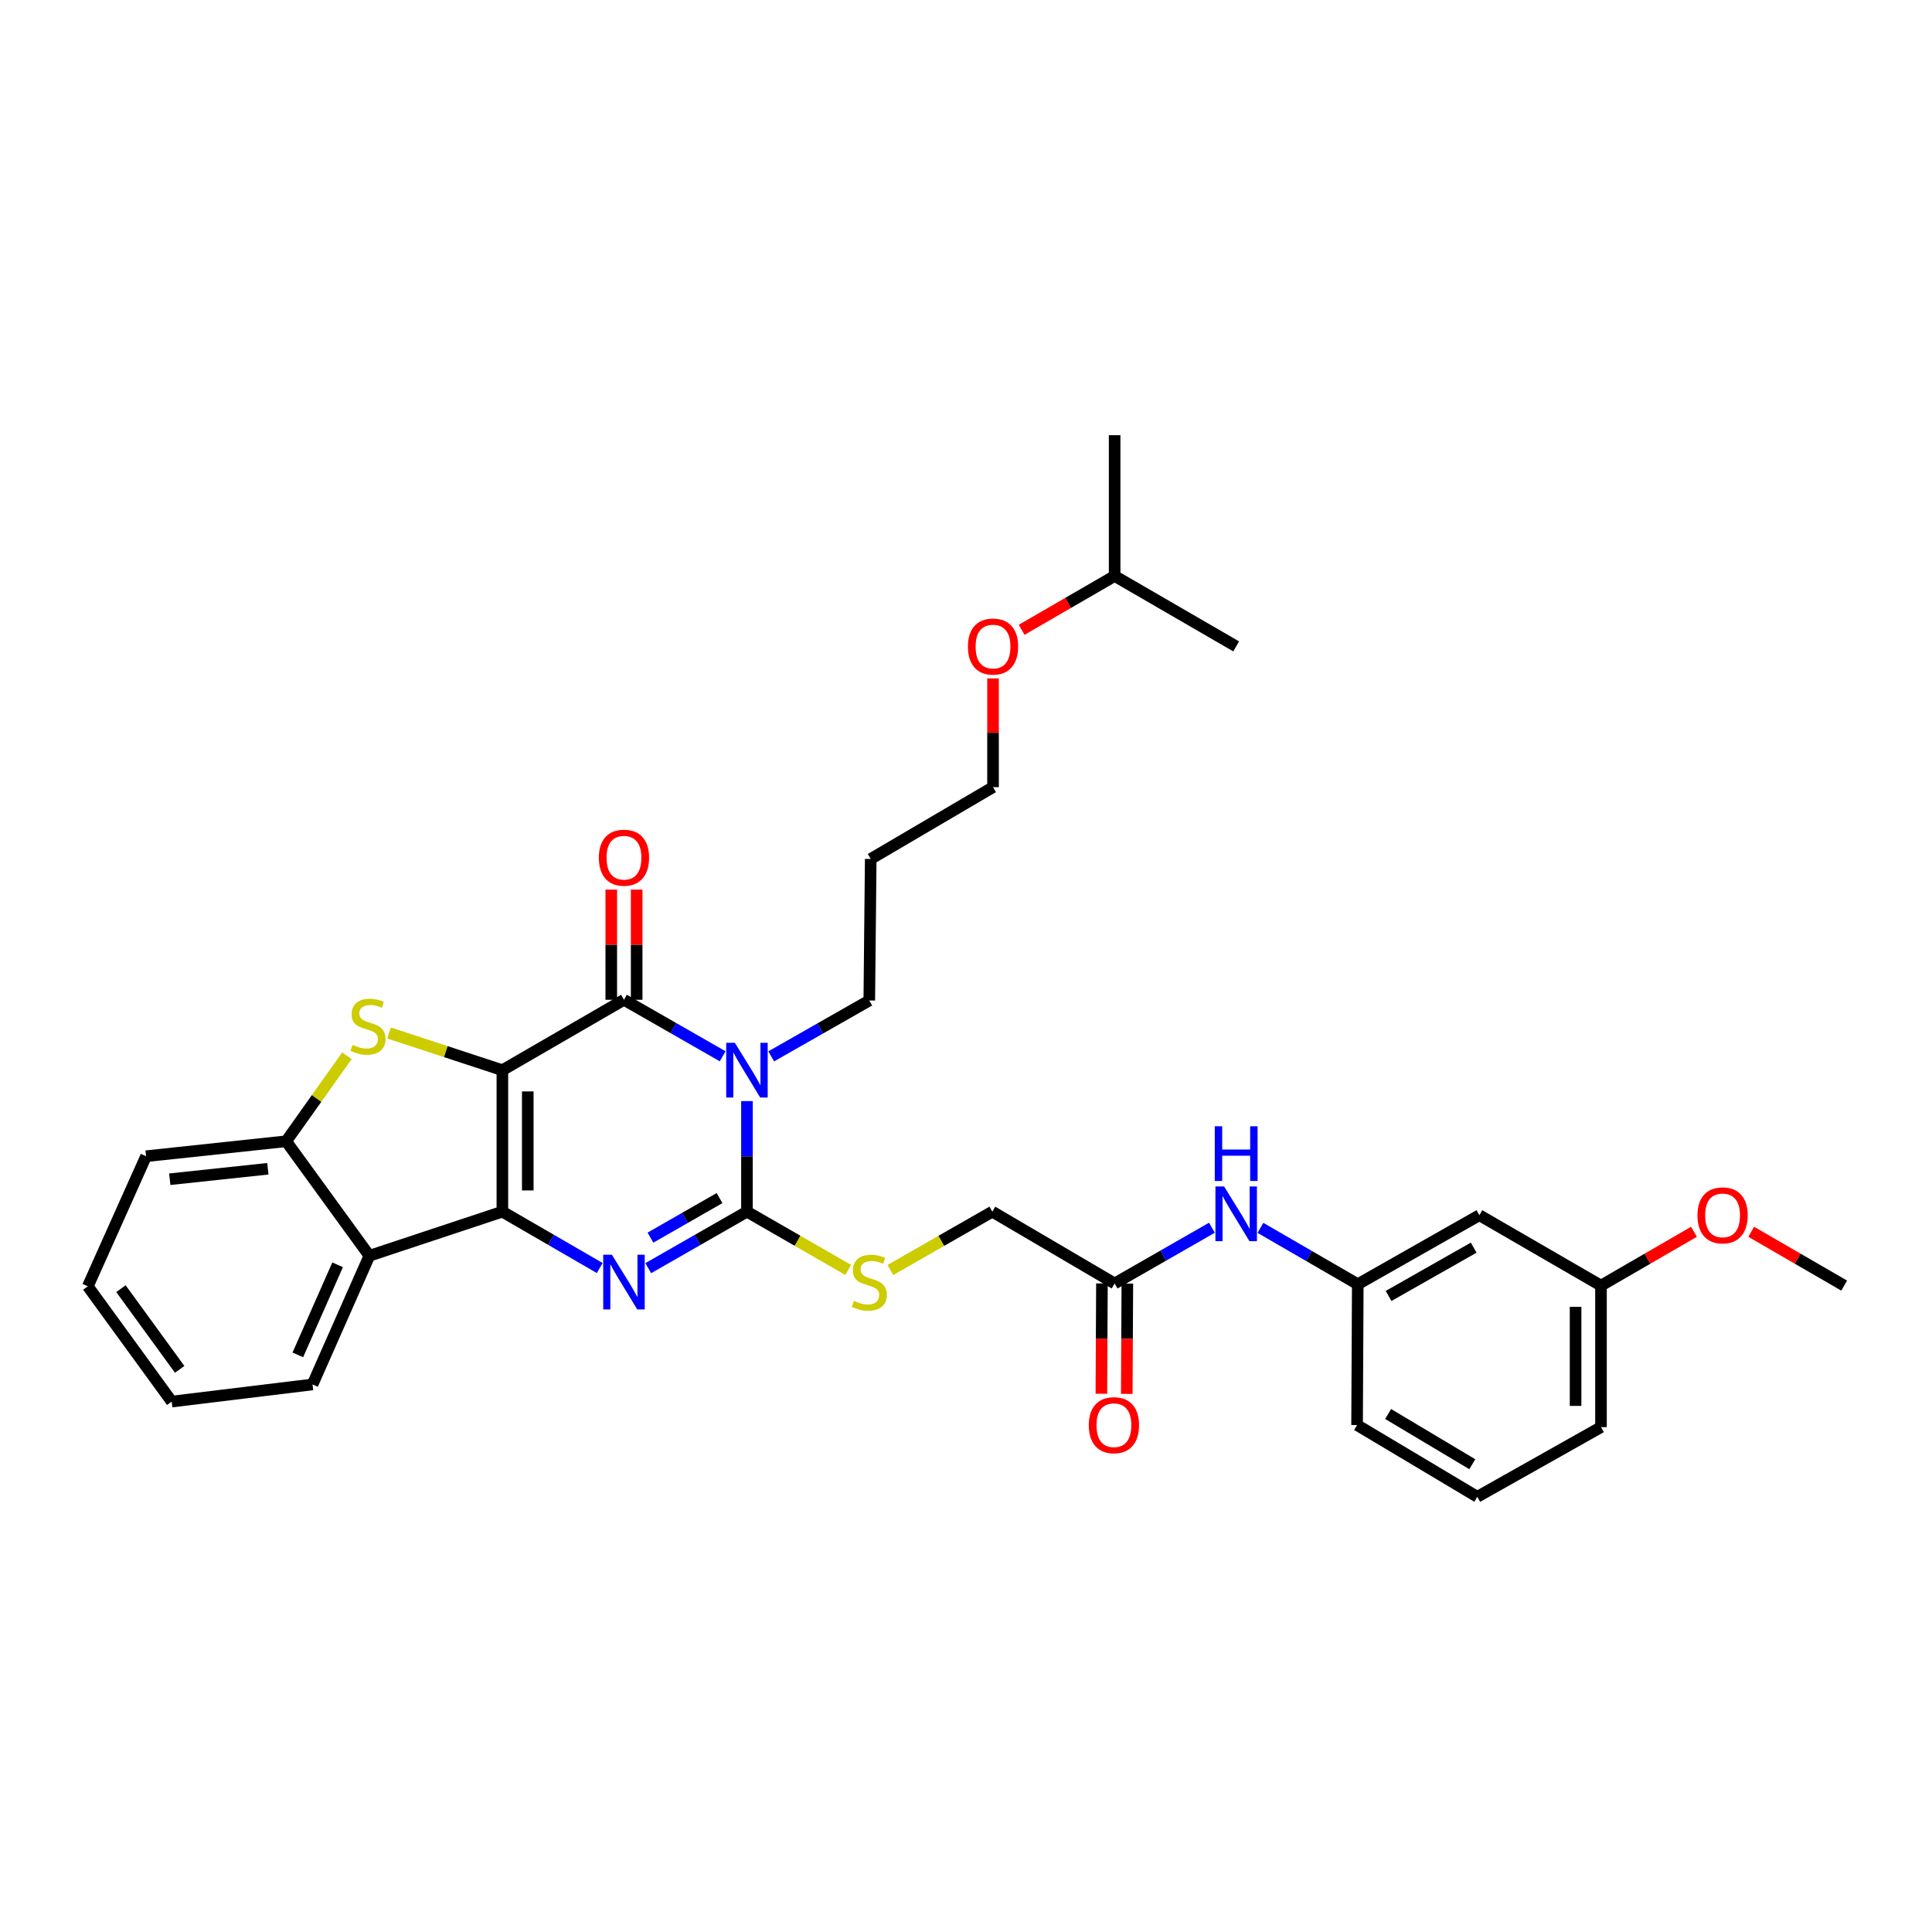 <?xml version='1.0' encoding='iso-8859-1'?>
<svg version='1.1' baseProfile='full'
              xmlns='http://www.w3.org/2000/svg'
                      xmlns:rdkit='http://www.rdkit.org/xml'
                      xmlns:xlink='http://www.w3.org/1999/xlink'
                  xml:space='preserve'
width='1000px' height='1000px' viewBox='0 0 1000 1000'>
<!-- END OF HEADER -->
<rect style='opacity:1.0;fill:#FFFFFF;stroke:none' width='1000' height='1000' x='0' y='0'> </rect>
<path class='bond-0' d='M 260.028,553.932 L 260.028,627.156' style='fill:none;fill-rule:evenodd;stroke:#000000;stroke-width:6px;stroke-linecap:butt;stroke-linejoin:miter;stroke-opacity:1' />
<path class='bond-0' d='M 273.177,564.915 L 273.177,616.172' style='fill:none;fill-rule:evenodd;stroke:#000000;stroke-width:6px;stroke-linecap:butt;stroke-linejoin:miter;stroke-opacity:1' />
<path class='bond-2' d='M 260.028,553.932 L 322.967,517.488' style='fill:none;fill-rule:evenodd;stroke:#000000;stroke-width:6px;stroke-linecap:butt;stroke-linejoin:miter;stroke-opacity:1' />
<path class='bond-5' d='M 260.028,553.932 L 230.704,544.305' style='fill:none;fill-rule:evenodd;stroke:#000000;stroke-width:6px;stroke-linecap:butt;stroke-linejoin:miter;stroke-opacity:1' />
<path class='bond-5' d='M 230.704,544.305 L 201.381,534.679' style='fill:none;fill-rule:evenodd;stroke:#CCCC00;stroke-width:6px;stroke-linecap:butt;stroke-linejoin:miter;stroke-opacity:1' />
<path class='bond-3' d='M 260.028,627.156 L 285.218,641.739' style='fill:none;fill-rule:evenodd;stroke:#000000;stroke-width:6px;stroke-linecap:butt;stroke-linejoin:miter;stroke-opacity:1' />
<path class='bond-3' d='M 285.218,641.739 L 310.408,656.322' style='fill:none;fill-rule:evenodd;stroke:#0000FF;stroke-width:6px;stroke-linecap:butt;stroke-linejoin:miter;stroke-opacity:1' />
<path class='bond-6' d='M 260.028,627.156 L 191.194,649.984' style='fill:none;fill-rule:evenodd;stroke:#000000;stroke-width:6px;stroke-linecap:butt;stroke-linejoin:miter;stroke-opacity:1' />
<path class='bond-1' d='M 374.047,546.733 L 348.507,532.11' style='fill:none;fill-rule:evenodd;stroke:#0000FF;stroke-width:6px;stroke-linecap:butt;stroke-linejoin:miter;stroke-opacity:1' />
<path class='bond-1' d='M 348.507,532.11 L 322.967,517.488' style='fill:none;fill-rule:evenodd;stroke:#000000;stroke-width:6px;stroke-linecap:butt;stroke-linejoin:miter;stroke-opacity:1' />
<path class='bond-4' d='M 386.621,569.922 L 386.621,598.539' style='fill:none;fill-rule:evenodd;stroke:#0000FF;stroke-width:6px;stroke-linecap:butt;stroke-linejoin:miter;stroke-opacity:1' />
<path class='bond-4' d='M 386.621,598.539 L 386.621,627.156' style='fill:none;fill-rule:evenodd;stroke:#000000;stroke-width:6px;stroke-linecap:butt;stroke-linejoin:miter;stroke-opacity:1' />
<path class='bond-14' d='M 399.183,546.774 L 424.561,532.314' style='fill:none;fill-rule:evenodd;stroke:#0000FF;stroke-width:6px;stroke-linecap:butt;stroke-linejoin:miter;stroke-opacity:1' />
<path class='bond-14' d='M 424.561,532.314 L 449.94,517.853' style='fill:none;fill-rule:evenodd;stroke:#000000;stroke-width:6px;stroke-linecap:butt;stroke-linejoin:miter;stroke-opacity:1' />
<path class='bond-10' d='M 329.541,517.488 L 329.541,488.975' style='fill:none;fill-rule:evenodd;stroke:#000000;stroke-width:6px;stroke-linecap:butt;stroke-linejoin:miter;stroke-opacity:1' />
<path class='bond-10' d='M 329.541,488.975 L 329.541,460.463' style='fill:none;fill-rule:evenodd;stroke:#FF0000;stroke-width:6px;stroke-linecap:butt;stroke-linejoin:miter;stroke-opacity:1' />
<path class='bond-10' d='M 316.392,517.488 L 316.392,488.975' style='fill:none;fill-rule:evenodd;stroke:#000000;stroke-width:6px;stroke-linecap:butt;stroke-linejoin:miter;stroke-opacity:1' />
<path class='bond-10' d='M 316.392,488.975 L 316.392,460.463' style='fill:none;fill-rule:evenodd;stroke:#FF0000;stroke-width:6px;stroke-linecap:butt;stroke-linejoin:miter;stroke-opacity:1' />
<path class='bond-34' d='M 335.54,656.395 L 361.081,641.776' style='fill:none;fill-rule:evenodd;stroke:#0000FF;stroke-width:6px;stroke-linecap:butt;stroke-linejoin:miter;stroke-opacity:1' />
<path class='bond-34' d='M 361.081,641.776 L 386.621,627.156' style='fill:none;fill-rule:evenodd;stroke:#000000;stroke-width:6px;stroke-linecap:butt;stroke-linejoin:miter;stroke-opacity:1' />
<path class='bond-34' d='M 336.67,640.598 L 354.549,630.364' style='fill:none;fill-rule:evenodd;stroke:#0000FF;stroke-width:6px;stroke-linecap:butt;stroke-linejoin:miter;stroke-opacity:1' />
<path class='bond-34' d='M 354.549,630.364 L 372.427,620.13' style='fill:none;fill-rule:evenodd;stroke:#000000;stroke-width:6px;stroke-linecap:butt;stroke-linejoin:miter;stroke-opacity:1' />
<path class='bond-8' d='M 386.621,627.156 L 412.827,642.236' style='fill:none;fill-rule:evenodd;stroke:#000000;stroke-width:6px;stroke-linecap:butt;stroke-linejoin:miter;stroke-opacity:1' />
<path class='bond-8' d='M 412.827,642.236 L 439.033,657.316' style='fill:none;fill-rule:evenodd;stroke:#CCCC00;stroke-width:6px;stroke-linecap:butt;stroke-linejoin:miter;stroke-opacity:1' />
<path class='bond-7' d='M 179.563,546.453 L 163.844,568.583' style='fill:none;fill-rule:evenodd;stroke:#CCCC00;stroke-width:6px;stroke-linecap:butt;stroke-linejoin:miter;stroke-opacity:1' />
<path class='bond-7' d='M 163.844,568.583 L 148.124,590.712' style='fill:none;fill-rule:evenodd;stroke:#000000;stroke-width:6px;stroke-linecap:butt;stroke-linejoin:miter;stroke-opacity:1' />
<path class='bond-18' d='M 191.194,649.984 L 161.763,716.589' style='fill:none;fill-rule:evenodd;stroke:#000000;stroke-width:6px;stroke-linecap:butt;stroke-linejoin:miter;stroke-opacity:1' />
<path class='bond-18' d='M 174.752,654.66 L 154.15,701.284' style='fill:none;fill-rule:evenodd;stroke:#000000;stroke-width:6px;stroke-linecap:butt;stroke-linejoin:miter;stroke-opacity:1' />
<path class='bond-33' d='M 191.194,649.984 L 148.124,590.712' style='fill:none;fill-rule:evenodd;stroke:#000000;stroke-width:6px;stroke-linecap:butt;stroke-linejoin:miter;stroke-opacity:1' />
<path class='bond-20' d='M 148.124,590.712 L 75.609,598.455' style='fill:none;fill-rule:evenodd;stroke:#000000;stroke-width:6px;stroke-linecap:butt;stroke-linejoin:miter;stroke-opacity:1' />
<path class='bond-20' d='M 138.643,604.948 L 87.882,610.368' style='fill:none;fill-rule:evenodd;stroke:#000000;stroke-width:6px;stroke-linecap:butt;stroke-linejoin:miter;stroke-opacity:1' />
<path class='bond-16' d='M 460.854,657.348 L 487.239,642.252' style='fill:none;fill-rule:evenodd;stroke:#CCCC00;stroke-width:6px;stroke-linecap:butt;stroke-linejoin:miter;stroke-opacity:1' />
<path class='bond-16' d='M 487.239,642.252 L 513.624,627.156' style='fill:none;fill-rule:evenodd;stroke:#000000;stroke-width:6px;stroke-linecap:butt;stroke-linejoin:miter;stroke-opacity:1' />
<path class='bond-9' d='M 576.935,664.33 L 513.624,627.156' style='fill:none;fill-rule:evenodd;stroke:#000000;stroke-width:6px;stroke-linecap:butt;stroke-linejoin:miter;stroke-opacity:1' />
<path class='bond-11' d='M 576.935,664.33 L 602.113,649.896' style='fill:none;fill-rule:evenodd;stroke:#000000;stroke-width:6px;stroke-linecap:butt;stroke-linejoin:miter;stroke-opacity:1' />
<path class='bond-11' d='M 602.113,649.896 L 627.292,635.462' style='fill:none;fill-rule:evenodd;stroke:#0000FF;stroke-width:6px;stroke-linecap:butt;stroke-linejoin:miter;stroke-opacity:1' />
<path class='bond-15' d='M 570.361,664.297 L 570.215,692.855' style='fill:none;fill-rule:evenodd;stroke:#000000;stroke-width:6px;stroke-linecap:butt;stroke-linejoin:miter;stroke-opacity:1' />
<path class='bond-15' d='M 570.215,692.855 L 570.07,721.413' style='fill:none;fill-rule:evenodd;stroke:#FF0000;stroke-width:6px;stroke-linecap:butt;stroke-linejoin:miter;stroke-opacity:1' />
<path class='bond-15' d='M 583.509,664.364 L 583.364,692.922' style='fill:none;fill-rule:evenodd;stroke:#000000;stroke-width:6px;stroke-linecap:butt;stroke-linejoin:miter;stroke-opacity:1' />
<path class='bond-15' d='M 583.364,692.922 L 583.219,721.48' style='fill:none;fill-rule:evenodd;stroke:#FF0000;stroke-width:6px;stroke-linecap:butt;stroke-linejoin:miter;stroke-opacity:1' />
<path class='bond-12' d='M 652.403,635.539 L 677.593,650.128' style='fill:none;fill-rule:evenodd;stroke:#0000FF;stroke-width:6px;stroke-linecap:butt;stroke-linejoin:miter;stroke-opacity:1' />
<path class='bond-12' d='M 677.593,650.128 L 702.783,664.717' style='fill:none;fill-rule:evenodd;stroke:#000000;stroke-width:6px;stroke-linecap:butt;stroke-linejoin:miter;stroke-opacity:1' />
<path class='bond-13' d='M 702.783,664.717 L 765.722,628.989' style='fill:none;fill-rule:evenodd;stroke:#000000;stroke-width:6px;stroke-linecap:butt;stroke-linejoin:miter;stroke-opacity:1' />
<path class='bond-13' d='M 718.715,670.793 L 762.772,645.783' style='fill:none;fill-rule:evenodd;stroke:#000000;stroke-width:6px;stroke-linecap:butt;stroke-linejoin:miter;stroke-opacity:1' />
<path class='bond-24' d='M 702.783,664.717 L 702.418,737.598' style='fill:none;fill-rule:evenodd;stroke:#000000;stroke-width:6px;stroke-linecap:butt;stroke-linejoin:miter;stroke-opacity:1' />
<path class='bond-17' d='M 765.722,628.989 L 828.668,665.426' style='fill:none;fill-rule:evenodd;stroke:#000000;stroke-width:6px;stroke-linecap:butt;stroke-linejoin:miter;stroke-opacity:1' />
<path class='bond-19' d='M 449.94,517.853 L 450.685,444.6' style='fill:none;fill-rule:evenodd;stroke:#000000;stroke-width:6px;stroke-linecap:butt;stroke-linejoin:miter;stroke-opacity:1' />
<path class='bond-21' d='M 828.668,665.426 L 852.728,651.497' style='fill:none;fill-rule:evenodd;stroke:#000000;stroke-width:6px;stroke-linecap:butt;stroke-linejoin:miter;stroke-opacity:1' />
<path class='bond-21' d='M 852.728,651.497 L 876.789,637.568' style='fill:none;fill-rule:evenodd;stroke:#FF0000;stroke-width:6px;stroke-linecap:butt;stroke-linejoin:miter;stroke-opacity:1' />
<path class='bond-36' d='M 828.668,665.426 L 828.668,738.679' style='fill:none;fill-rule:evenodd;stroke:#000000;stroke-width:6px;stroke-linecap:butt;stroke-linejoin:miter;stroke-opacity:1' />
<path class='bond-36' d='M 815.519,676.414 L 815.519,727.691' style='fill:none;fill-rule:evenodd;stroke:#000000;stroke-width:6px;stroke-linecap:butt;stroke-linejoin:miter;stroke-opacity:1' />
<path class='bond-29' d='M 161.763,716.589 L 88.875,725.457' style='fill:none;fill-rule:evenodd;stroke:#000000;stroke-width:6px;stroke-linecap:butt;stroke-linejoin:miter;stroke-opacity:1' />
<path class='bond-25' d='M 450.685,444.6 L 513.989,407.425' style='fill:none;fill-rule:evenodd;stroke:#000000;stroke-width:6px;stroke-linecap:butt;stroke-linejoin:miter;stroke-opacity:1' />
<path class='bond-32' d='M 75.609,598.455 L 45.455,665.799' style='fill:none;fill-rule:evenodd;stroke:#000000;stroke-width:6px;stroke-linecap:butt;stroke-linejoin:miter;stroke-opacity:1' />
<path class='bond-28' d='M 906.425,637.568 L 930.485,651.497' style='fill:none;fill-rule:evenodd;stroke:#FF0000;stroke-width:6px;stroke-linecap:butt;stroke-linejoin:miter;stroke-opacity:1' />
<path class='bond-28' d='M 930.485,651.497 L 954.545,665.426' style='fill:none;fill-rule:evenodd;stroke:#000000;stroke-width:6px;stroke-linecap:butt;stroke-linejoin:miter;stroke-opacity:1' />
<path class='bond-22' d='M 513.989,351.155 L 513.989,379.29' style='fill:none;fill-rule:evenodd;stroke:#FF0000;stroke-width:6px;stroke-linecap:butt;stroke-linejoin:miter;stroke-opacity:1' />
<path class='bond-22' d='M 513.989,379.29 L 513.989,407.425' style='fill:none;fill-rule:evenodd;stroke:#000000;stroke-width:6px;stroke-linecap:butt;stroke-linejoin:miter;stroke-opacity:1' />
<path class='bond-27' d='M 528.807,325.993 L 552.871,312.058' style='fill:none;fill-rule:evenodd;stroke:#FF0000;stroke-width:6px;stroke-linecap:butt;stroke-linejoin:miter;stroke-opacity:1' />
<path class='bond-27' d='M 552.871,312.058 L 576.935,298.123' style='fill:none;fill-rule:evenodd;stroke:#000000;stroke-width:6px;stroke-linecap:butt;stroke-linejoin:miter;stroke-opacity:1' />
<path class='bond-23' d='M 764.648,774.743 L 702.418,737.598' style='fill:none;fill-rule:evenodd;stroke:#000000;stroke-width:6px;stroke-linecap:butt;stroke-linejoin:miter;stroke-opacity:1' />
<path class='bond-23' d='M 762.053,757.881 L 718.492,731.88' style='fill:none;fill-rule:evenodd;stroke:#000000;stroke-width:6px;stroke-linecap:butt;stroke-linejoin:miter;stroke-opacity:1' />
<path class='bond-26' d='M 764.648,774.743 L 828.668,738.679' style='fill:none;fill-rule:evenodd;stroke:#000000;stroke-width:6px;stroke-linecap:butt;stroke-linejoin:miter;stroke-opacity:1' />
<path class='bond-30' d='M 576.935,298.123 L 576.935,225.257' style='fill:none;fill-rule:evenodd;stroke:#000000;stroke-width:6px;stroke-linecap:butt;stroke-linejoin:miter;stroke-opacity:1' />
<path class='bond-31' d='M 576.935,298.123 L 639.844,334.574' style='fill:none;fill-rule:evenodd;stroke:#000000;stroke-width:6px;stroke-linecap:butt;stroke-linejoin:miter;stroke-opacity:1' />
<path class='bond-35' d='M 88.875,725.457 L 45.455,665.799' style='fill:none;fill-rule:evenodd;stroke:#000000;stroke-width:6px;stroke-linecap:butt;stroke-linejoin:miter;stroke-opacity:1' />
<path class='bond-35' d='M 92.993,708.771 L 62.599,667.01' style='fill:none;fill-rule:evenodd;stroke:#000000;stroke-width:6px;stroke-linecap:butt;stroke-linejoin:miter;stroke-opacity:1' />
<path  class='atom-2' d='M 380.361 539.772
L 389.641 554.772
Q 390.561 556.252, 392.041 558.932
Q 393.521 561.612, 393.601 561.772
L 393.601 539.772
L 397.361 539.772
L 397.361 568.092
L 393.481 568.092
L 383.521 551.692
Q 382.361 549.772, 381.121 547.572
Q 379.921 545.372, 379.561 544.692
L 379.561 568.092
L 375.881 568.092
L 375.881 539.772
L 380.361 539.772
' fill='#0000FF'/>
<path  class='atom-4' d='M 316.707 649.433
L 325.987 664.433
Q 326.907 665.913, 328.387 668.593
Q 329.867 671.273, 329.947 671.433
L 329.947 649.433
L 333.707 649.433
L 333.707 677.753
L 329.827 677.753
L 319.867 661.353
Q 318.707 659.433, 317.467 657.233
Q 316.267 655.033, 315.907 654.353
L 315.907 677.753
L 312.227 677.753
L 312.227 649.433
L 316.707 649.433
' fill='#0000FF'/>
<path  class='atom-6' d='M 182.471 540.817
Q 182.791 540.937, 184.111 541.497
Q 185.431 542.057, 186.871 542.417
Q 188.351 542.737, 189.791 542.737
Q 192.471 542.737, 194.031 541.457
Q 195.591 540.137, 195.591 537.857
Q 195.591 536.297, 194.791 535.337
Q 194.031 534.377, 192.831 533.857
Q 191.631 533.337, 189.631 532.737
Q 187.111 531.977, 185.591 531.257
Q 184.111 530.537, 183.031 529.017
Q 181.991 527.497, 181.991 524.937
Q 181.991 521.377, 184.391 519.177
Q 186.831 516.977, 191.631 516.977
Q 194.911 516.977, 198.631 518.537
L 197.711 521.617
Q 194.311 520.217, 191.751 520.217
Q 188.991 520.217, 187.471 521.377
Q 185.951 522.497, 185.991 524.457
Q 185.991 525.977, 186.751 526.897
Q 187.551 527.817, 188.671 528.337
Q 189.831 528.857, 191.751 529.457
Q 194.311 530.257, 195.831 531.057
Q 197.351 531.857, 198.431 533.497
Q 199.551 535.097, 199.551 537.857
Q 199.551 541.777, 196.911 543.897
Q 194.311 545.977, 189.951 545.977
Q 187.431 545.977, 185.511 545.417
Q 183.631 544.897, 181.391 543.977
L 182.471 540.817
' fill='#CCCC00'/>
<path  class='atom-9' d='M 441.94 673.313
Q 442.26 673.433, 443.58 673.993
Q 444.9 674.553, 446.34 674.913
Q 447.82 675.233, 449.26 675.233
Q 451.94 675.233, 453.5 673.953
Q 455.06 672.633, 455.06 670.353
Q 455.06 668.793, 454.26 667.833
Q 453.5 666.873, 452.3 666.353
Q 451.1 665.833, 449.1 665.233
Q 446.58 664.473, 445.06 663.753
Q 443.58 663.033, 442.5 661.513
Q 441.46 659.993, 441.46 657.433
Q 441.46 653.873, 443.86 651.673
Q 446.3 649.473, 451.1 649.473
Q 454.38 649.473, 458.1 651.033
L 457.18 654.113
Q 453.78 652.713, 451.22 652.713
Q 448.46 652.713, 446.94 653.873
Q 445.42 654.993, 445.46 656.953
Q 445.46 658.473, 446.22 659.393
Q 447.02 660.313, 448.14 660.833
Q 449.3 661.353, 451.22 661.953
Q 453.78 662.753, 455.3 663.553
Q 456.82 664.353, 457.9 665.993
Q 459.02 667.593, 459.02 670.353
Q 459.02 674.273, 456.38 676.393
Q 453.78 678.473, 449.42 678.473
Q 446.9 678.473, 444.98 677.913
Q 443.1 677.393, 440.86 676.473
L 441.94 673.313
' fill='#CCCC00'/>
<path  class='atom-11' d='M 309.967 443.942
Q 309.967 437.142, 313.327 433.342
Q 316.687 429.542, 322.967 429.542
Q 329.247 429.542, 332.607 433.342
Q 335.967 437.142, 335.967 443.942
Q 335.967 450.822, 332.567 454.742
Q 329.167 458.622, 322.967 458.622
Q 316.727 458.622, 313.327 454.742
Q 309.967 450.862, 309.967 443.942
M 322.967 455.422
Q 327.287 455.422, 329.607 452.542
Q 331.967 449.622, 331.967 443.942
Q 331.967 438.382, 329.607 435.582
Q 327.287 432.742, 322.967 432.742
Q 318.647 432.742, 316.287 435.542
Q 313.967 438.342, 313.967 443.942
Q 313.967 449.662, 316.287 452.542
Q 318.647 455.422, 322.967 455.422
' fill='#FF0000'/>
<path  class='atom-12' d='M 633.584 614.106
L 642.864 629.106
Q 643.784 630.586, 645.264 633.266
Q 646.744 635.946, 646.824 636.106
L 646.824 614.106
L 650.584 614.106
L 650.584 642.426
L 646.704 642.426
L 636.744 626.026
Q 635.584 624.106, 634.344 621.906
Q 633.144 619.706, 632.784 619.026
L 632.784 642.426
L 629.104 642.426
L 629.104 614.106
L 633.584 614.106
' fill='#0000FF'/>
<path  class='atom-12' d='M 628.764 582.954
L 632.604 582.954
L 632.604 594.994
L 647.084 594.994
L 647.084 582.954
L 650.924 582.954
L 650.924 611.274
L 647.084 611.274
L 647.084 598.194
L 632.604 598.194
L 632.604 611.274
L 628.764 611.274
L 628.764 582.954
' fill='#0000FF'/>
<path  class='atom-16' d='M 563.562 737.678
Q 563.562 730.878, 566.922 727.078
Q 570.282 723.278, 576.562 723.278
Q 582.842 723.278, 586.202 727.078
Q 589.562 730.878, 589.562 737.678
Q 589.562 744.558, 586.162 748.478
Q 582.762 752.358, 576.562 752.358
Q 570.322 752.358, 566.922 748.478
Q 563.562 744.598, 563.562 737.678
M 576.562 749.158
Q 580.882 749.158, 583.202 746.278
Q 585.562 743.358, 585.562 737.678
Q 585.562 732.118, 583.202 729.318
Q 580.882 726.478, 576.562 726.478
Q 572.242 726.478, 569.882 729.278
Q 567.562 732.078, 567.562 737.678
Q 567.562 743.398, 569.882 746.278
Q 572.242 749.158, 576.562 749.158
' fill='#FF0000'/>
<path  class='atom-22' d='M 878.607 629.069
Q 878.607 622.269, 881.967 618.469
Q 885.327 614.669, 891.607 614.669
Q 897.887 614.669, 901.247 618.469
Q 904.607 622.269, 904.607 629.069
Q 904.607 635.949, 901.207 639.869
Q 897.807 643.749, 891.607 643.749
Q 885.367 643.749, 881.967 639.869
Q 878.607 635.989, 878.607 629.069
M 891.607 640.549
Q 895.927 640.549, 898.247 637.669
Q 900.607 634.749, 900.607 629.069
Q 900.607 623.509, 898.247 620.709
Q 895.927 617.869, 891.607 617.869
Q 887.287 617.869, 884.927 620.669
Q 882.607 623.469, 882.607 629.069
Q 882.607 634.789, 884.927 637.669
Q 887.287 640.549, 891.607 640.549
' fill='#FF0000'/>
<path  class='atom-23' d='M 500.989 334.654
Q 500.989 327.854, 504.349 324.054
Q 507.709 320.254, 513.989 320.254
Q 520.269 320.254, 523.629 324.054
Q 526.989 327.854, 526.989 334.654
Q 526.989 341.534, 523.589 345.454
Q 520.189 349.334, 513.989 349.334
Q 507.749 349.334, 504.349 345.454
Q 500.989 341.574, 500.989 334.654
M 513.989 346.134
Q 518.309 346.134, 520.629 343.254
Q 522.989 340.334, 522.989 334.654
Q 522.989 329.094, 520.629 326.294
Q 518.309 323.454, 513.989 323.454
Q 509.669 323.454, 507.309 326.254
Q 504.989 329.054, 504.989 334.654
Q 504.989 340.374, 507.309 343.254
Q 509.669 346.134, 513.989 346.134
' fill='#FF0000'/>
</svg>
